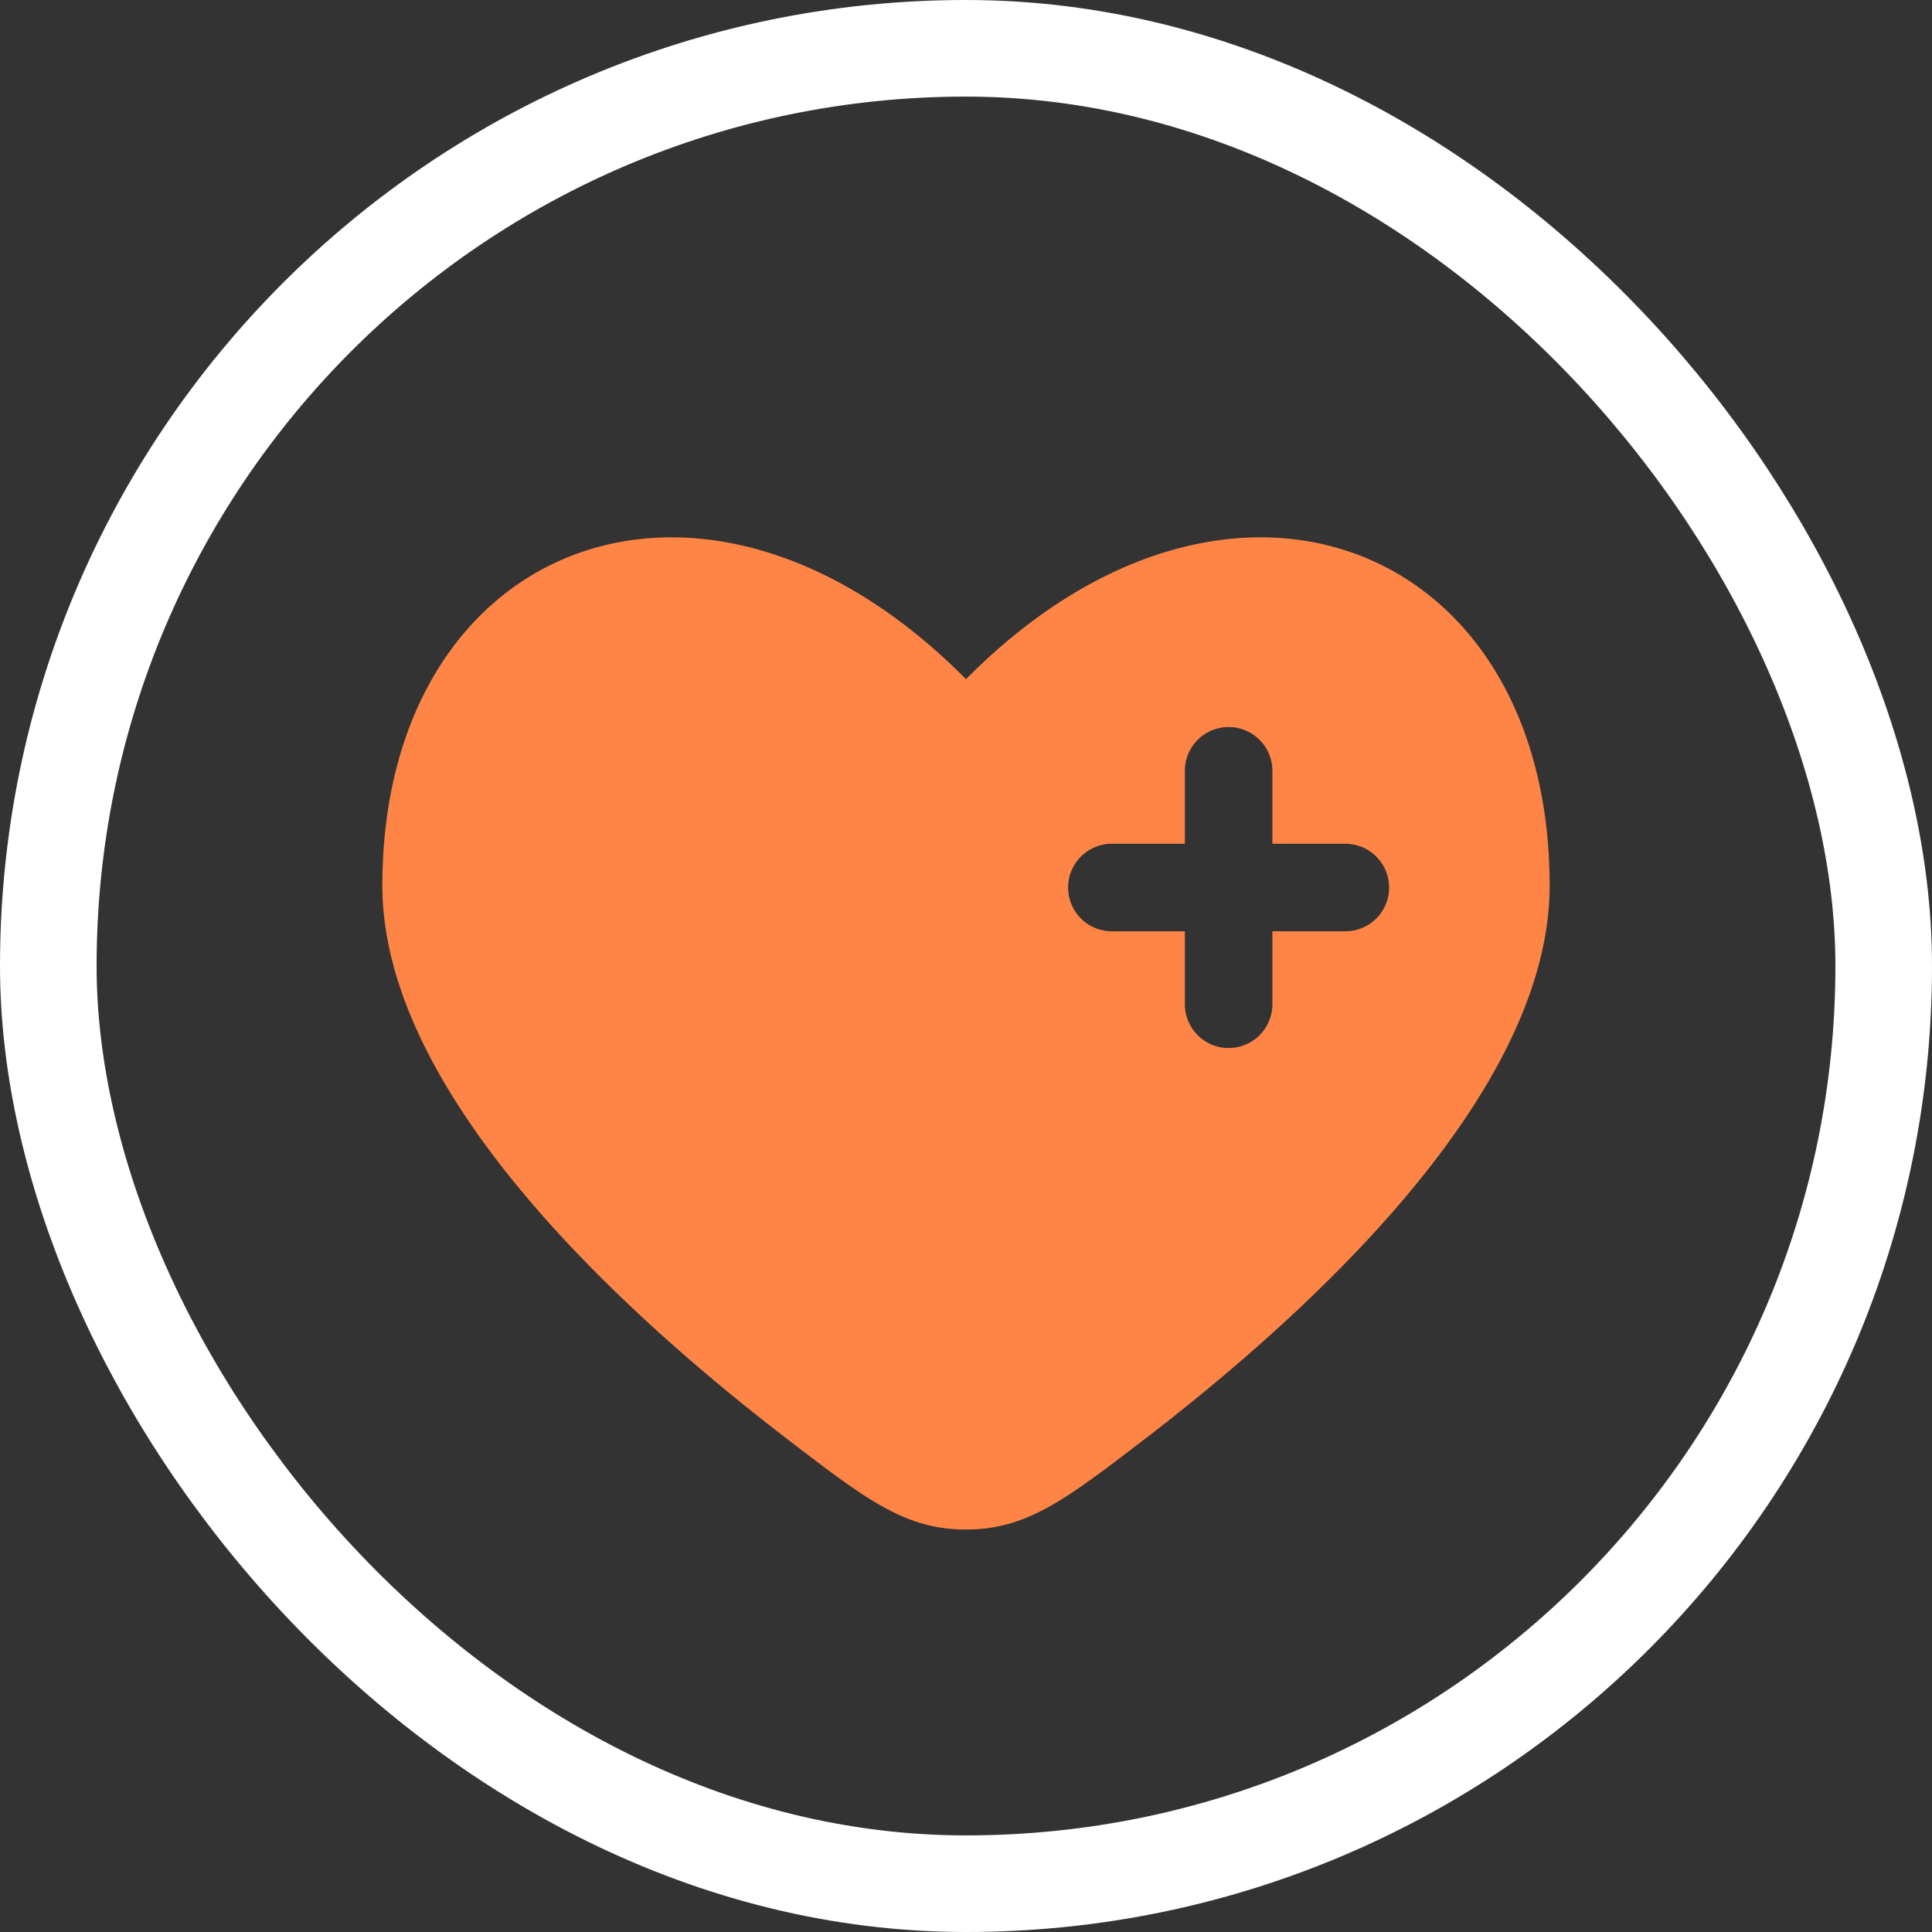 <svg width="80" height="80" viewBox="0 0 80 80" fill="none" xmlns="http://www.w3.org/2000/svg"><rect x="0" y="0" width="80" height="80" fill="#333333" stroke="none"/><rect x="2" y="2" width="76" height="76" rx="38" stroke="#fff" stroke-width="4"/><path fill-rule="evenodd" clip-rule="evenodd" d="M32.658 59.634c-7.112-5.45-16.825-14.452-16.825-22.963 0-14.22 13.292-19.529 24.167-8.548 10.875-10.981 24.167-5.672 24.167 8.548 0 8.511-9.715 17.514-16.825 22.963-3.219 2.465-4.829 3.7-7.342 3.7-2.513 0-4.123-1.232-7.342-3.7Zm18.217-29.529a1.812 1.812 0 0 1 1.812 1.812v3.021h3.021a1.812 1.812 0 1 1 0 3.625h-3.021v3.021a1.812 1.812 0 1 1-3.625 0v-3.021h-3.021a1.812 1.812 0 1 1 0-3.625h3.021v-3.021a1.812 1.812 0 0 1 1.812-1.812Z" fill="#FF8546"/></svg>